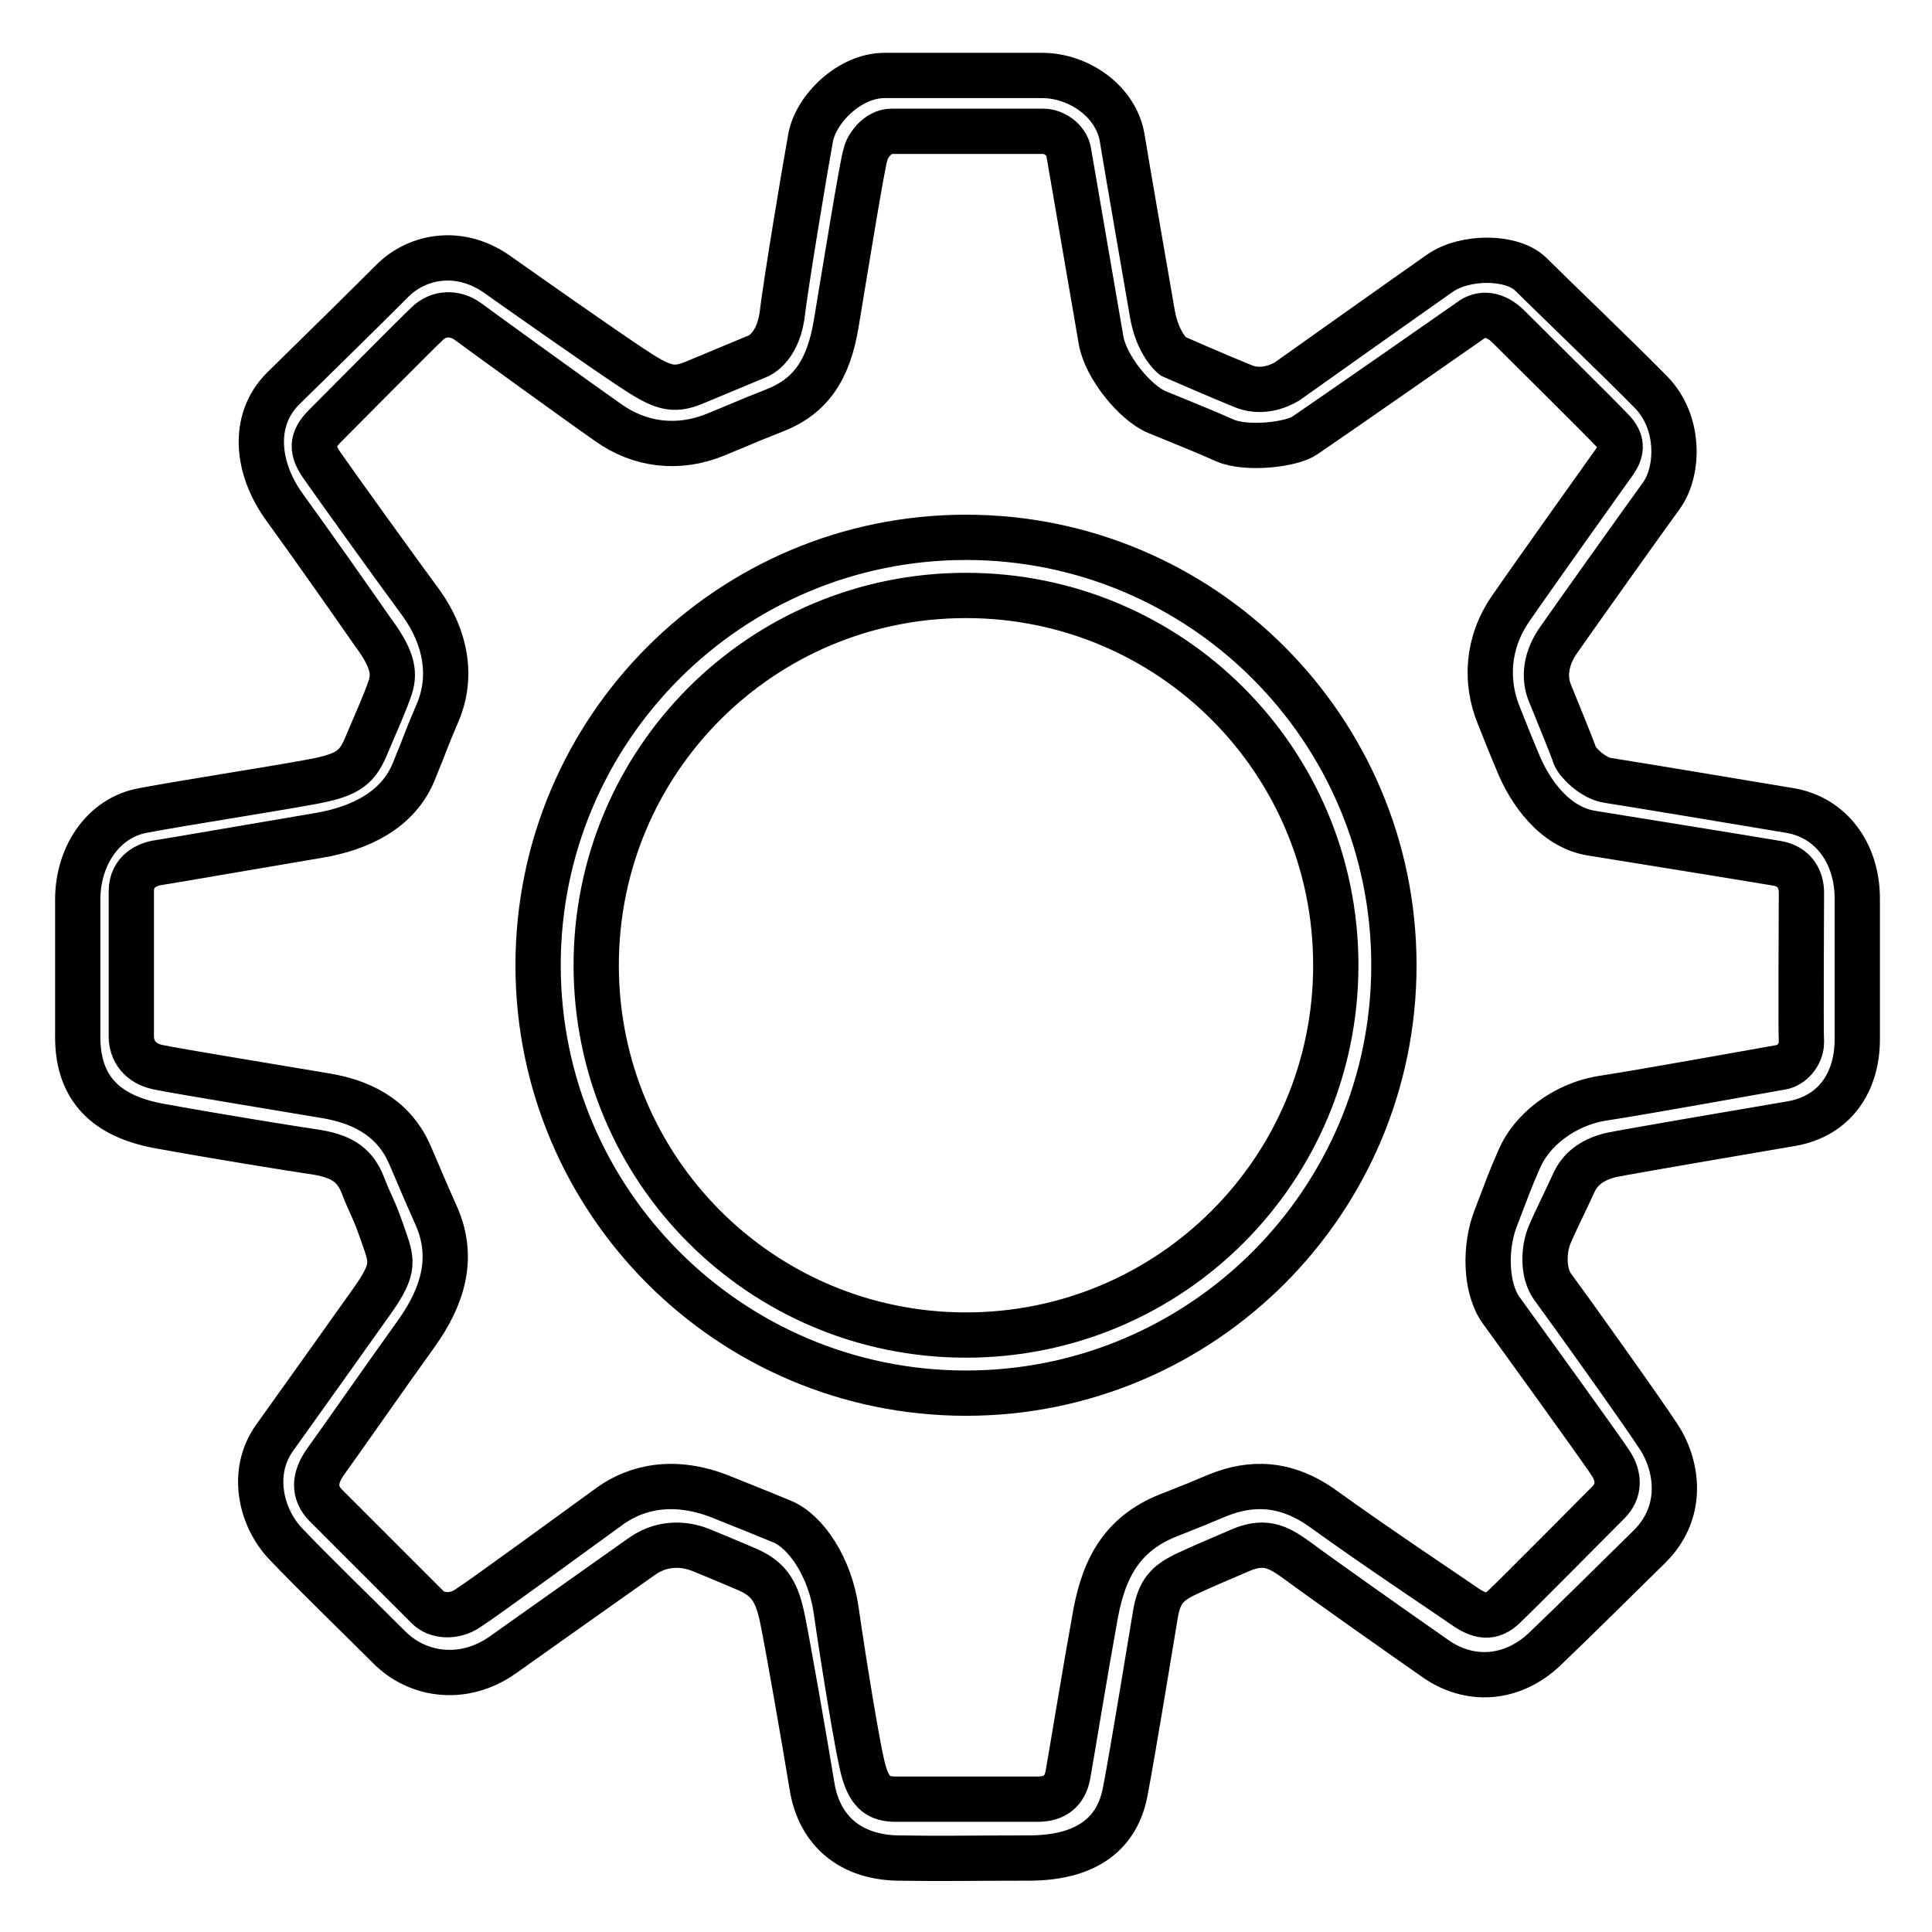 <?xml version="1.0" encoding="utf-8"?>
<!-- Svg Vector Icons : http://www.onlinewebfonts.com/icon -->
<!DOCTYPE svg PUBLIC "-//W3C//DTD SVG 1.1//EN" "http://www.w3.org/Graphics/SVG/1.1/DTD/svg11.dtd">
<svg version="1.1" xmlns="http://www.w3.org/2000/svg" xmlns:xlink="http://www.w3.org/1999/xlink" x="0px" y="0px" viewBox="0 0 256 256" enable-background="new 0 0 256 256" xml:space="preserve">
<g> <path stroke-width="6" fill-opacity="0" stroke="#000000"  d="M107.4,18.3c0.7-3.9,5.2-8.3,9.8-8.3c4.6,0,16.1,0,20.9,0c4.8,0,9.8,3.4,10.6,8.3c0.8,4.9,3.3,19.2,4,23.3 c0.7,4,2.7,5.6,2.7,5.6s6.4,2.8,9.4,4c3,1.2,5.8-0.7,5.8-0.7s16.9-12,20.2-14.3c3.3-2.3,9.5-2.3,12,0.1c2.5,2.5,12.2,11.8,16,15.7 c3.8,3.9,3.7,10.3,1.4,13.6c-2.4,3.3-11.8,16.5-13.6,19.1c-1.8,2.5-2.1,5.1-1.2,7.2c0.8,2,3,7.3,3.3,8.3c0.4,0.9,2.4,2.9,4.3,3.2 c2,0.3,18.9,3.1,24.2,4s8.9,5.5,8.9,11.7c0,4.9,0,12.9,0,18.6c0,5.6-2.9,10.2-8.8,11.2c-5.9,1-21.1,3.6-23.6,4.1 c-2.4,0.5-4.2,1.7-5.1,3.6c-0.9,2-2.6,5.4-3.3,7.1c-0.7,1.7-1,4.9,0.5,6.9c1.5,2,11.8,16.4,14,19.8c2.2,3.3,3.7,9.6-1.2,14.5 c-5,4.9-9.6,9.5-13.9,13.6c-4.3,4.1-10,4.5-14.6,1.2c-4.6-3.2-15.5-10.9-17.9-12.7c-2.5-1.8-4.3-3.1-7.8-1.6 c-3.5,1.5-5.4,2.3-7.5,3.3c-2.2,1.1-3.3,2.2-3.8,5.2c-0.5,3-3,18.3-4,23.5c-1,5.3-4.8,8.8-12.8,8.8c-8,0-11.2,0.1-17.3,0 c-6.1-0.1-10.4-3.4-11.4-9.5s-3.2-18.7-3.9-22.1c-0.7-3.4-1.6-5.3-4.6-6.6c-3-1.3-4.5-1.9-6.2-2.6c-1.7-0.7-4.8-1.3-7.8,0.8 c-3,2.1-13.4,9.5-18.5,13.1c-5.1,3.6-11.2,2.8-15-1c-3.8-3.8-10.6-10.4-13.8-13.8c-3.2-3.4-4.7-9.4-1.4-14 c3.3-4.6,9.7-13.6,12.9-18.1c3.2-4.5,2.6-5.4,1.4-8.9c-1.2-3.5-1.6-3.8-2.6-6.4s-2.6-3.8-6-4.4c-3.4-0.5-13.9-2.2-21-3.5 c-7.1-1.3-10.8-5-10.8-11.8v-18.2c0-5.7,3.3-10.8,8.6-11.8c5.3-1,16.9-2.8,21.8-3.7c5.1-0.9,6.5-1.7,7.8-4.8 c1.3-3.1,2.5-5.7,3.2-7.8c0.7-2.1,0.2-4-2.4-7.5c-2.5-3.6-7.9-11.3-11.6-16.4c-3.7-5.1-4.4-11.5-0.2-15.7 c4.2-4.1,11.2-11,14.4-14.2c3.1-3.2,8.7-4.6,13.9-1c5.1,3.6,13.5,9.5,17.7,12.3c4.2,2.8,5.6,3.3,8.5,2.1c2.9-1.2,8.4-3.5,8.4-3.5 s2.5-0.9,3.2-5.2C104.1,37.7,106.7,22.1,107.4,18.3L107.4,18.3z M110.8,42.9c-1,6-3.3,9.6-8.2,11.5c-4.8,1.9-2.9,1.2-7.8,3.2 c-4.9,2-10,1.4-14.2-1.6c-4.3-3-16.7-12-18.6-13.4c-1.8-1.3-3.9-1.1-5.3,0.2c-1.4,1.3-11.7,11.7-13.6,13.6s-1.9,3.3-0.2,5.6 c1.6,2.3,9.5,13.3,12.9,17.9c3.3,4.6,4.2,9.8,2.2,14.5c-2,4.7-1.1,2.8-3.2,7.9c-2.1,5.1-7.2,7.5-12.6,8.4 c-5.4,0.9-19.8,3.4-21.2,3.6c-1.4,0.2-3.6,1.1-3.6,3.8v19.2c0,2,1.2,3.6,3.5,4.1c2.3,0.5,18.2,3.1,22.3,3.8 c4.1,0.7,8.8,2.5,11.1,7.8c2.3,5.3,1.2,2.9,3.6,8.3c2.3,5.4,0.8,10.5-2.8,15.5c-3.6,5-10.3,14.6-11.9,16.8s-1.7,4.2,0,5.9 s12.4,12.4,13.5,13.5c1.1,1.1,3.4,1.4,5.3,0.1c1.9-1.2,15.6-11.2,18.9-13.6c3.4-2.4,8.4-3.7,14.8-1.1c6.5,2.6,4.7,1.9,7.9,3.2 c3.2,1.3,6.4,6.1,7.2,11.8c0.8,5.6,2.9,18.9,3.7,21.5c0.8,2.6,1.9,3.5,4.2,3.5h18.8c2.3,0,3.6-1.1,4-3.2c0.4-2.2,2.4-14.4,3.5-20.4 c1-6,3-11.3,9.8-14c6.8-2.7,1.8-0.7,6.4-2.6c4.6-1.9,9.2-1.8,14.1,1.7c7.2,5.2,16.7,11.5,18.7,12.9c2,1.4,3.6,1.8,5.4,0 c1.9-1.8,12.1-12.1,13.7-13.7c1.6-1.6,1.4-3.5,0.4-5.1c-1-1.6-12.5-17.5-14.6-20.4c-2.1-2.9-2.2-8.4-0.7-12.2 c1.5-3.9,1.9-5.1,3.1-7.8c1.6-3.8,5.9-7.3,11.2-8.1c5.3-0.8,22.4-3.9,23.6-4.1c1.2-0.2,2.6-1.6,2.6-3.3c-0.1-1.7,0-18,0-19.8 c0-1.8-0.9-3.5-3.2-3.9c-2.3-0.4-19.6-3.2-24.6-4c-5-0.8-8.2-5.6-9.7-9.2c-1.5-3.6-0.8-1.9-2.6-6.4c-1.8-4.4-1.6-9.6,1.6-14.2 c3.1-4.5,12.8-18.1,13.8-19.5c1-1.5,0.9-2.7-0.3-4c-1.2-1.3-12-12-13.8-13.8c-1.8-1.8-3.7-1.9-5.1-0.8c-1.4,1-20.1,14-21.9,15.2 c-1.7,1.2-7.6,1.9-10.5,0.7c-2.9-1.3-6.2-2.6-9.1-3.8c-2.9-1.2-6.8-6-7.4-9.5c-0.6-3.5-4-23.3-4.3-25c-0.3-1.7-2.1-2.7-3.3-2.7 c-1.2,0-18.4,0-20.2,0c-1.8,0-3.2,2-3.4,3C114.3,21.4,111.8,36.9,110.8,42.9L110.8,42.9z M177,127.9c0,27.1-21.9,49-49,49 s-49-21.9-49-49c0-27.1,21.9-49,49-49S177,100.8,177,127.9L177,127.9z M128,71.2c-31.3,0-56.7,25.4-56.7,56.7 c0,31.3,25.4,56.7,56.7,56.7c31.3,0,56.7-25.4,56.7-56.7C184.7,96.6,159.3,71.2,128,71.2L128,71.2z"/></g>
</svg>